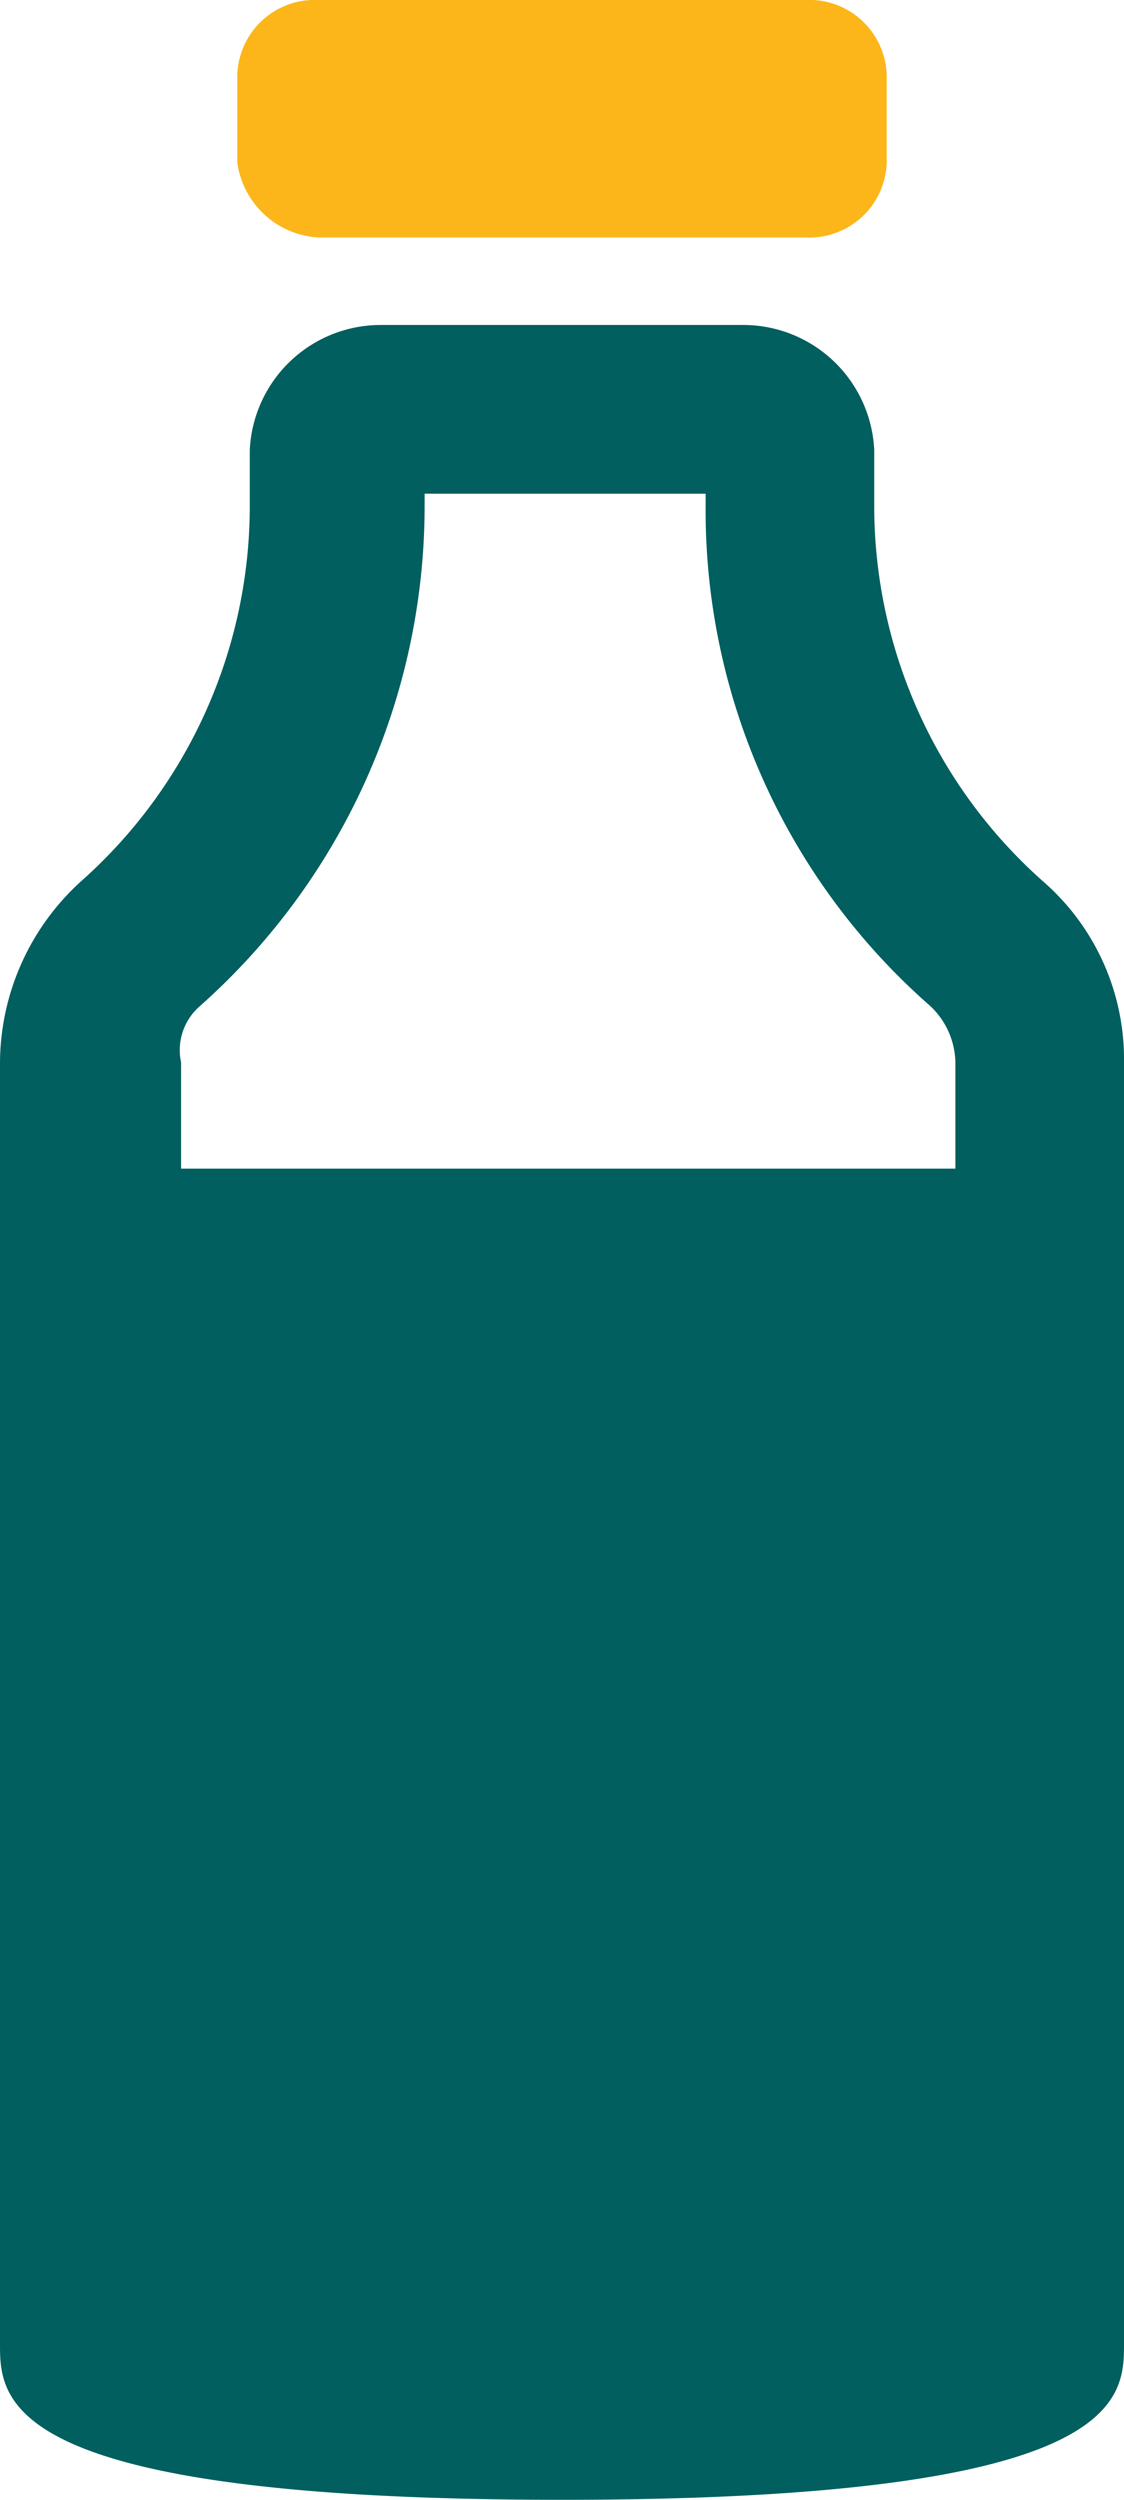 <svg xmlns="http://www.w3.org/2000/svg" viewBox="454 786.47 18 40">
    <path fill="#015f5f" d="M470.7 800.57a8.03 8.03 0 0 1-2.7-6v-.9a2.1 2.1 0 0 0-2.1-2h-5.8a2.1 2.1 0 0 0-2.1 2v.9a8.03 8.03 0 0 1-2.7 6 3.94 3.94 0 0 0-1.3 2.9v20.5c0 .9 0 2.5 9 2.5s9-1.6 9-2.5v-20.5a3.77 3.77 0 0 0-1.3-2.9zm-13.5 2a10.7 10.7 0 0 0 3.6-8v-.2h4.5v.2a10.54 10.54 0 0 0 3.6 8 1.27 1.27 0 0 1 .4.9v1.7h-12.4v-1.7a.93.93 0 0 1 .3-.9z" />
    <path fill="#fcb61a" d="M459.1 790.27h7.8a1.24 1.24 0 0 0 1.3-1.2v-1.4a1.24 1.24 0 0 0-1.3-1.2h-7.8a1.24 1.24 0 0 0-1.3 1.2v1.4a1.39 1.39 0 0 0 1.3 1.2z" />
</svg>
